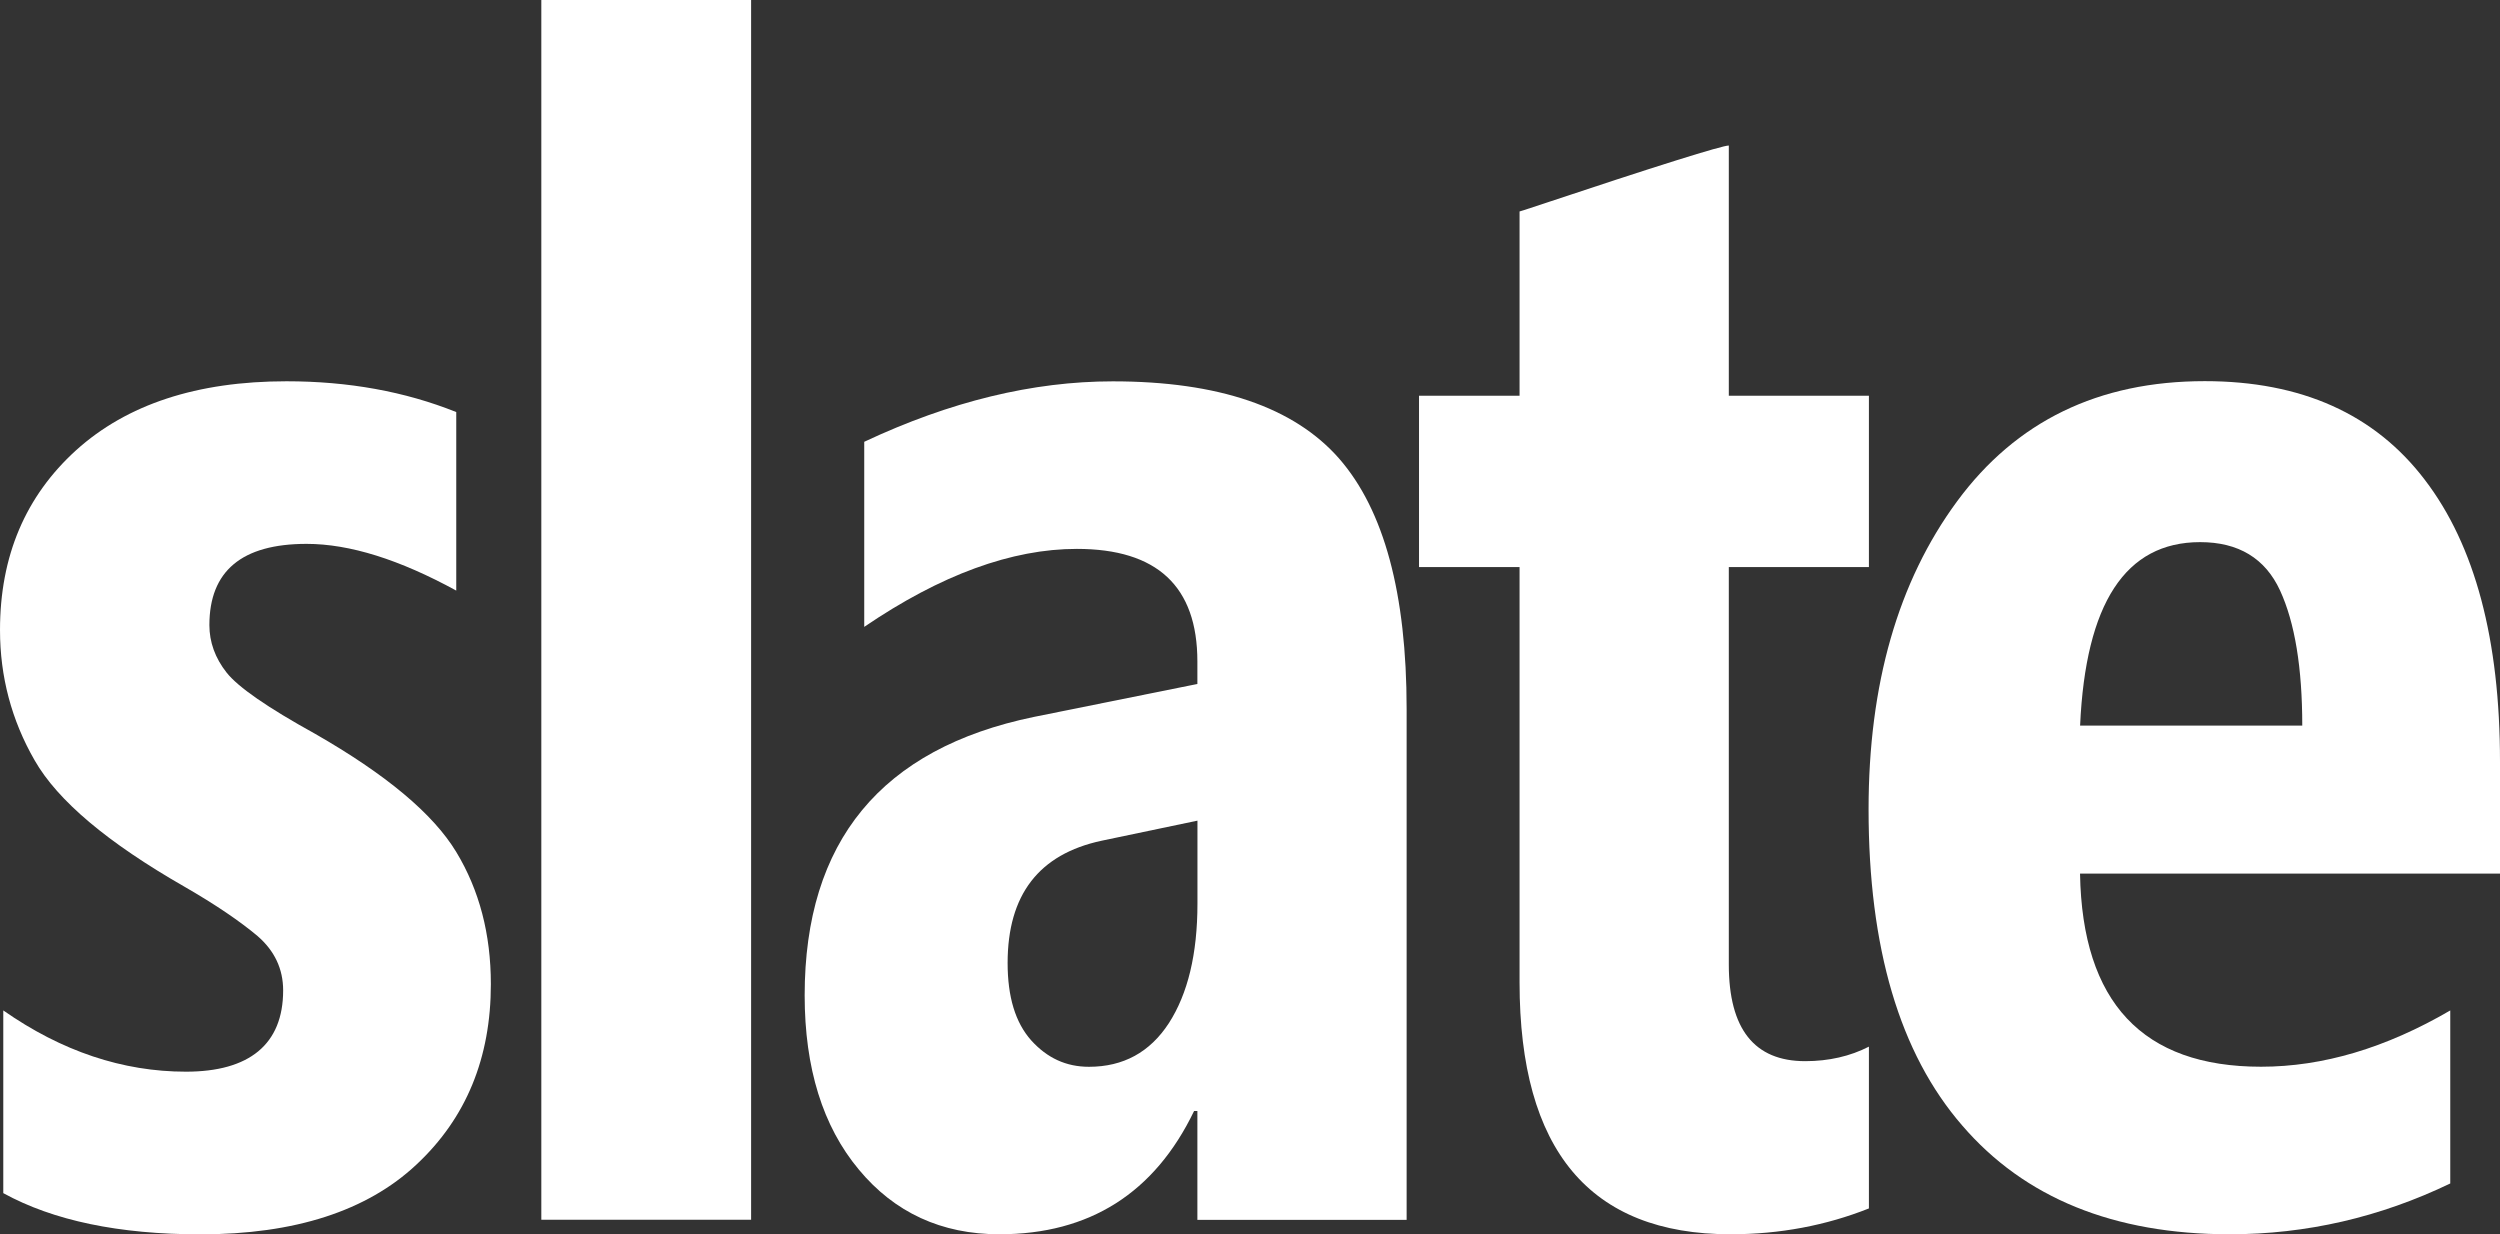 <?xml version="1.0" encoding="UTF-8"?>
<svg id="Capa_2" data-name="Capa 2" xmlns="http://www.w3.org/2000/svg" viewBox="0 0 373.48 184.39">
  <rect x="0" y="0" width="373.48" height="184.39" fill="#333333" stroke="none"/>
  <defs>
    <style>
      .cls-1 {
        fill: #fff;
      }
    </style>
  </defs>
  <g id="Capa_1-2" data-name="Capa 1">
    <g id="Layer_1">
      <path class="cls-1" d="M.49,178.24v-27.29c8.74,6.11,17.85,9.15,27.29,9.15s14.52-4.06,14.52-12.14c0-3.2-1.27-5.91-3.82-8.12-2.58-2.17-6.24-4.68-10.95-7.39-11.45-6.56-18.92-12.84-22.36-18.87-3.45-5.99-5.17-12.51-5.17-19.45,0-11.08,3.82-20.02,11.37-26.87,7.59-6.85,18.05-10.3,31.43-10.3,9.23,0,17.68,1.52,25.36,4.6v26.67c-8.49-4.64-15.92-6.98-22.36-6.98-9.68,0-14.52,4.06-14.52,12.14,0,2.54.86,4.92,2.58,7.1,1.72,2.17,6.11,5.21,13.17,9.11,10.67,6.11,17.68,11.98,21.13,17.68s5.17,12.27,5.17,19.74c0,11.04-3.69,20.02-11.12,26.96-7.39,6.93-18.18,10.42-32.25,10.42-12.19,0-21.99-2.05-29.46-6.15h0Z"/>
      <polygon id="_1" data-name="1" class="cls-1" points="80.87 182.22 80.87 0 112.21 0 112.21 182.22 80.87 182.22"/>
      <path id="_2" data-name="2" class="cls-1" d="M178.88,182.22v-16.25h-.49c-5.91,12.27-15.63,18.42-29.09,18.42-8.66,0-15.67-3.24-21.01-9.68-5.37-6.44-8.08-15.14-8.08-26.01,0-23.02,11.45-36.89,34.26-41.6l24.41-4.92v-3.36c0-11.24-6.03-16.82-18.01-16.82-9.72,0-20.31,3.86-31.76,11.65v-27.65c12.84-6.03,25.19-9.03,37.13-9.03,15.8,0,27.08,3.86,33.81,11.53,6.73,7.71,10.09,20.19,10.09,37.42v76.32h-31.27ZM178.88,122.6l-14.32,3c-9.36,2.01-14.03,8.08-14.03,18.26,0,5.05,1.15,8.9,3.53,11.57,2.38,2.63,5.21,3.94,8.62,3.94,5.13,0,9.11-2.17,11.94-6.52,2.83-4.39,4.27-10.34,4.27-17.85v-12.39h0Z"/>
      <path id="_3" data-name="3" class="cls-1" d="M279.2,180.53c-6.4,2.54-13.29,3.86-20.68,3.86-21.01,0-31.51-12.56-31.51-37.63v-62.04h-15.02v-25.6h15.02v-27.53c.08,0,.94-.29,2.54-.82,18.09-6.03,27.7-9.03,28.72-9.03v37.38h20.93v25.6h-20.93v59.37c0,9.64,3.82,14.44,11.41,14.44,3.53,0,6.73-.74,9.52-2.17v24.17Z"/>
      <path id="_4" data-name="4" class="cls-1" d="M310.74,130.52c.33,19.24,9.36,28.84,27.04,28.84,9.23,0,18.63-2.79,28.27-8.41v25.85c-10.5,5.05-21.5,7.59-32.95,7.59-17.31,0-30.65-5.42-39.96-16.25-9.36-10.79-13.99-26.55-13.99-47.23,0-18.67,4.39-34.01,13.21-46,8.82-11.98,21.13-17.97,37.01-17.97,14.44,0,25.4,4.92,32.87,14.73,7.51,9.81,11.24,23.88,11.24,42.14v16.7h-62.74ZM343.94,108.4c0-8.66-1.11-15.39-3.32-20.19-2.22-4.8-6.2-7.22-11.94-7.22-11.16,0-17.11,9.15-17.93,27.41h33.19,0Z"/>
    </g>
  </g>
</svg>